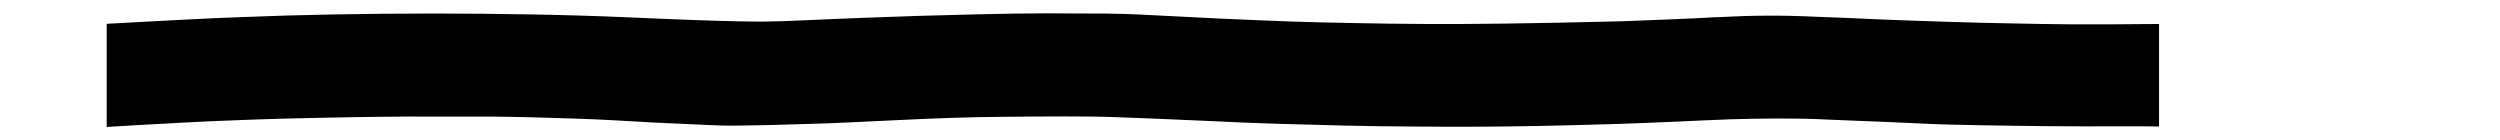 <?xml version="1.0" encoding="UTF-8"?>
<svg xmlns="http://www.w3.org/2000/svg" xmlns:xlink="http://www.w3.org/1999/xlink" version="1.1" id="fettucine" x="0px" y="0px" viewBox="0 0 1387.3 77.5" xml:space="preserve">
<path id="XMLID_1723_" d="M59.3,13.2c32.3-1.8,57.1-3.1,74.4-3.7C151,8.8,168.3,8.3,185.6,8c17.3-0.3,35.6-0.5,54.7-0.5  c19.1,0,37.2,0.2,54.2,0.5c17,0.3,35.6,0.8,56,1.7c20.4,0.9,35.7,1.5,45.9,1.8c10.3,0.3,19,0.5,26.2,0.5c7.2-0.1,15.5-0.3,25.1-0.8  c9.6-0.4,19.9-0.9,31.1-1.3c11.2-0.4,21.6-0.8,31.3-1.1c9.7-0.3,21.1-0.6,34.2-0.9c13-0.3,25.5-0.5,37.2-0.5  c11.8,0.1,21.8,0.1,30.2,0.1c8.4,0.1,16.8,0.3,25.3,0.8c8.6,0.4,21.9,1.1,39.9,2c18,0.8,31.9,1.4,41.5,1.7  c9.6,0.3,20.7,0.6,33.3,0.8c12.6,0.3,25.5,0.4,38.6,0.5c13.1,0.1,27.8,0,44.1-0.2c16.3-0.2,38.2-0.6,65.6-1.3  c21.9-0.8,39-1.5,51.1-2.2c12.2-0.6,21.9-0.9,29.2-0.9c7.2-0.1,16.5,0.1,27.8,0.6c11.3,0.4,23.2,0.9,35.7,1.5  c12.5,0.5,24.9,0.9,37.1,1.3c12.2,0.4,24.3,0.7,36.3,0.9c12,0.3,22.9,0.4,32.7,0.5c9.8,0.1,25.8,0,48.2-0.2v20.5v15.9v20.5l-7.4-0.1  c-25,0.1-43.4,0-55.2-0.1c-11.8-0.1-23.9-0.3-36.4-0.5c-12.5-0.2-23.9-0.5-33.9-1c-10.1-0.4-16.8-0.8-19.9-0.9  c-3.2-0.1-10.8-0.4-22.8-0.9c-11.9-0.6-21.3-0.9-28.2-0.9c-6.8-0.1-14,0-21.6,0.1c-7.6,0.1-16.7,0.4-27.3,0.9  c-10.6,0.5-21.2,1-31.9,1.4c-10.7,0.4-21.1,0.8-31,1c-10,0.3-19.6,0.5-29,0.7c-9.4,0.2-20,0.3-31.9,0.4c-11.8,0.1-24.5,0-37.9-0.1  c-13.4-0.1-25.7-0.2-37.1-0.5c-11.4-0.3-23.8-0.6-37.2-1c-13.4-0.4-25-0.9-34.8-1.4c-9.9-0.4-20.6-0.9-32.1-1.4  c-11.5-0.4-20.3-0.8-26.2-1c-5.9-0.2-14.4-0.3-25.3-0.3c-10.9,0-21.9,0.1-33,0.2c-11.1,0.1-21.1,0.3-30,0.6  c-8.9,0.3-18.5,0.7-28.9,1.2c-10.4,0.5-19.6,0.9-27.5,1.3c-8,0.4-16.1,0.7-24.2,0.9c-8.1,0.2-15.1,0.4-21,0.6  c-5.9,0.1-11.6,0.2-17.1,0.3c-5.5,0.1-12.9-0.1-21.9-0.6c-9-0.4-17.1-0.8-24.4-1.1c-7.2-0.4-14.2-0.8-21.2-1.2  c-6.9-0.4-14.6-0.7-22.9-1c-8.3-0.3-16.1-0.5-23.4-0.7s-14.7-0.3-22.1-0.4h-29.6c-12.4-0.1-23.1,0-32.3,0.1  c-9.2,0.1-21,0.3-35.5,0.6c-14.4,0.3-25.8,0.6-34,0.9c-8.3,0.3-16.9,0.7-25.8,1c-9,0.4-17.2,0.9-24.7,1.3c-7.4,0.4-17.4,0.9-30,1.7  l-2.3,0.2V49.6V33.7V13.2z"></path>

</svg>
